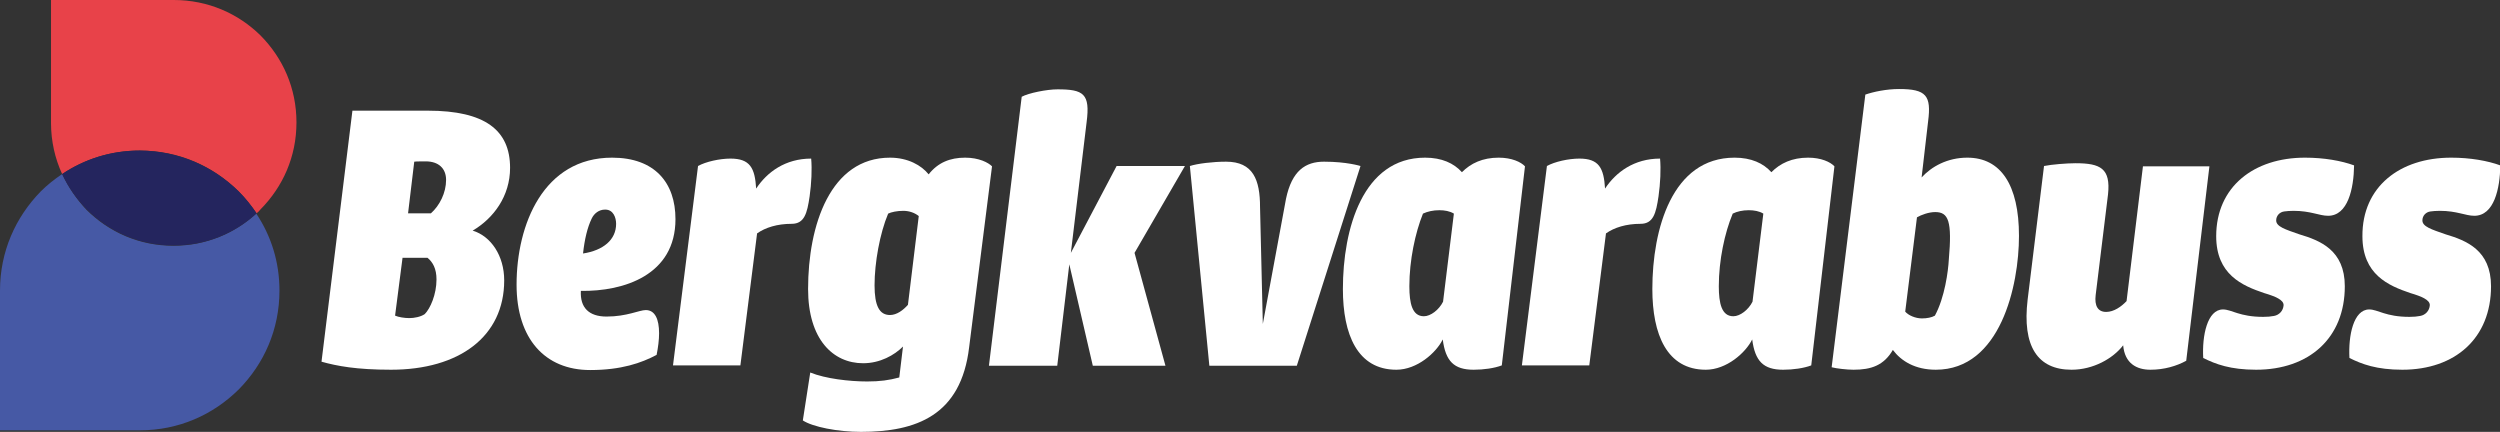<?xml version="1.0" encoding="utf-8"?>
<!-- Generator: Adobe Illustrator 24.0.1, SVG Export Plug-In . SVG Version: 6.00 Build 0)  -->
<svg version="1.1" id="Original" xmlns="http://www.w3.org/2000/svg" xmlns:xlink="http://www.w3.org/1999/xlink" x="0px" y="0px"
	 viewBox="0 0 808.7 139.7" style="enable-background:new 0 0 808.7 139.7;" xml:space="preserve">
<rect x="0" y="0" width="808.7" height="139.7" fill="#333333" stroke="none"/>
<style type="text/css">
	.st0{fill:#FFFFFF;}
	.st1{fill:#4659A5;}
	.st2{fill:#E84249;}
	.st3{fill:#24255E;}
</style>
<path class="st0" d="M134,52.3L132,69h7.4c2.8-2.5,4.9-6.6,4.9-10.8c0-3.7-2.4-6-6.6-6C137.4,52.2,134.4,52.2,134,52.3 M130.2,83.5
	l-2.4,18.6c1.1,0.5,3.1,0.8,4.6,0.8c1.6,0,3.7-0.4,5-1.3c1.8-1.8,3.8-6.4,3.8-11.2c0-3.5-1.2-5.6-2.9-7H130.2z M104,117l10-81.2
	h24.4c18.5,0,26.6,6.3,26.6,18.5c0,9.1-5.3,16.3-12.1,20.3c5.9,1.8,10.2,8.1,10.2,16.1c0,18.2-14.6,28.9-36.6,28.9
	C115.3,119.6,109,118.4,104,117"/>
<path class="st0" d="M199.3,72.4c0-2-0.9-4.6-3.5-4.6c0,0,0,0-0.1,0c-1.9,0-3.5,1.2-4.3,2.9c-1.4,2.9-2.3,6.7-2.8,11.3
	C195.1,81,199.3,77.6,199.3,72.4 M198,51c13.8,0,20.5,8.1,20.5,19.9c0,18.1-16.7,23.4-30.6,23.2c-0.3,5.4,2.6,8.3,8.3,8.3
	c6.6,0,10.6-2.1,12.7-2.1c3,0,4.3,3,4.3,7.5c0,2.1-0.3,4.5-0.8,7c-4.9,2.6-11.4,4.9-21.5,4.9c-14.6,0-23.8-10.1-23.8-27.6
	C167.1,72.6,175.8,51,198,51"/>
<path class="st0" d="M225.8,53.7c2.5-1.4,7-2.4,10.5-2.4c6.3,0,7.9,3,8.3,9.7c3.5-5.3,9.4-9.7,17.8-9.7c0.3,3.5,0.1,7.9-0.5,12.2
	c-0.8,5.5-1.7,8.9-5.8,8.9c-4.7,0-8.5,1.2-11.2,3.1l-5.4,42.7h-21.8L225.8,53.7z"/>
<path class="st0" d="M282.9,92.3c0,6.7,1.6,9.6,5,9.6c2.2,0,4.3-1.6,5.8-3.3l3.5-28.7c-1.2-1-3-1.7-5-1.7c-2,0-3.9,0.4-4.9,0.9
	C284.6,75.5,282.9,85,282.9,92.3 M312.2,51c4.5,0,7.5,1.6,8.7,2.8l-7.4,58.5c-2.6,22.1-17.1,27.4-35,27.4c-7.5,0-15.6-1.6-18.8-3.7
	l2.4-15.5c4.9,2,12.7,2.9,18.4,2.9c4.1,0,7.1-0.4,10.4-1.3l1.2-10c-2.8,2.8-7.4,5.4-12.9,5.4c-9.7,0-17.8-7.7-17.8-24
	c0-20.7,7.2-42.5,26.5-42.5c5.8,0,10.2,2.5,12.5,5.4C303.4,52.6,307.3,51,312.2,51"/>
<path class="st0" d="M319.9,118.3l10.6-87c2.2-1.2,8.1-2.4,11.6-2.4c8.4,0,10.6,1.4,9.4,10.6l-5.1,42.3l14.8-28.1h22.1L367,81.8
	l10,36.5h-23.5l-7.6-32.8l-3.9,32.8H319.9z"/>
<path class="st0" d="M455.9,92.6c0,5.5,0.9,9.7,4.7,9.7c2.2,0,4.9-2.1,6.2-4.7l3.5-28.5c-1.3-0.8-3-1.1-4.7-1.1
	c-2,0-3.8,0.4-5.3,1.1C457.8,75.3,455.9,84.2,455.9,92.6 M434.4,93.5c0-19.4,6.4-42.5,26.6-42.5c5.4,0,9.3,1.8,11.9,4.7
	c2.9-2.9,6.7-4.7,11.9-4.7c4.2,0,7.2,1.4,8.5,2.8l-7.5,64.4c-2.4,0.9-5.8,1.4-9.1,1.4c-6.4,0-9.1-2.8-10-9.8
	c-2.1,4.3-8.3,9.8-15,9.8C439.1,119.6,434.4,108.2,434.4,93.5"/>
<path class="st0" d="M556,92.6c0,5.5,0.9,9.7,4.7,9.7c2.2,0,4.9-2.1,6.2-4.7l3.5-28.5c-1.3-0.8-3-1.1-4.7-1.1c-2,0-3.8,0.4-5.2,1.1
	C557.9,75.3,556,84.2,556,92.6 M534.5,93.5c0-19.4,6.4-42.5,26.6-42.5c5.4,0,9.3,1.8,11.9,4.7c2.9-2.9,6.7-4.7,11.9-4.7
	c4.2,0,7.2,1.4,8.5,2.8l-7.5,64.4c-2.4,0.9-5.8,1.4-9.1,1.4c-6.4,0-9.1-2.8-10-9.8c-2.1,4.3-8.3,9.8-15,9.8
	C539.2,119.6,534.5,108.2,534.5,93.5"/>
<path class="st0" d="M626,68.6c-2.1,0-4.5,0.9-5.9,1.7l-3.8,30.5c1,1.2,3.3,2.2,5.4,2.2c1.6,0,3.2-0.3,4.2-0.9
	c3.2-5.9,4.3-14.4,4.5-18.1C631.5,71.5,630.3,68.6,626,68.6 M621.6,57.4c3.2-3.5,8.3-6.4,14.8-6.4c10.8,0,16.7,8.8,16.7,25.3
	c0,16.1-6,43.3-26.9,43.3c-6.7,0-11.2-2.8-13.9-6.4c-2.9,5-7,6.4-12.7,6.4c-2.2,0-5.6-0.4-7.1-0.8l10.9-88.2
	c2.6-0.9,6.8-1.8,10.9-1.8c8.8,0,10.5,2.1,9.4,10.5L621.6,57.4z"/>
<path class="st0" d="M707.2,116.7c-3.1,1.7-7.1,2.9-11.6,2.9c-4.5,0-8.3-2.1-8.8-7.9c-3.3,4.3-9.7,7.9-16.7,7.9
	c-11,0-16-7.6-14.2-22.7l5.3-43.2c2.4-0.5,7.4-0.9,10.2-0.9c8.1,0,11.4,1.7,10.5,10.1l-4,32.6c-0.4,3.4,0.7,5.4,3.4,5.4
	c2.5,0,4.9-1.7,6.6-3.5l5.3-43.6h21.5L707.2,116.7z"/>
<path class="st0" d="M745.6,51c6.2,0,11.8,1,15.9,2.5c-0.1,7.5-2,16.3-8.4,16.3c-2.9,0-5.6-1.6-11.2-1.6c-1.2,0-2.2,0.1-3,0.2
	c-1.5,0.2-2.6,1.4-2.6,2.9l0,0c0,2,2.9,2.9,7.5,4.5c6.7,2,14.7,5.1,14.7,16.8c0,16.8-11.6,27-28.7,27c-8.3,0-13.1-1.8-17.1-3.8
	c-0.4-7.2,1.3-15.7,6.4-15.7c2.8,0,5.3,2.4,13,2.4c1.4,0,2.5-0.1,3.5-0.3c1.7-0.3,3-1.7,3.1-3.5c0,0,0,0,0,0c0-1.7-2.6-2.8-6.3-3.9
	c-7.1-2.4-15.5-6-15.5-18.4C716.9,60.4,729.1,51,745.6,51"/>
<path class="st1" d="M20.1,56.3c-2.5,1.7-4.8,3.5-6.9,5.6C5,70.3,0,81.4,0,94v45.2h45.2c12.6,0,23.7-5,32-13.2
	c8.2-8.3,13.2-19.4,13.2-32c0-9.3-2.7-17.7-7.5-24.9c-7.1,6.5-16.4,10.4-26.8,10.4c-11.1,0-20.8-4.4-28.1-11.6
	C24.8,64.5,22.1,60.6,20.1,56.3"/>
<path class="st2" d="M56.2,0H16.5v39.7c0,6,1.3,11.6,3.6,16.6c7.2-4.8,15.7-7.6,25.1-7.6c12.6,0,23.7,5,32,13.2
	c2.2,2.2,4.1,4.6,5.8,7.1c0.5-0.4,0.9-0.8,1.3-1.3c7.2-7.3,11.6-17,11.6-28.1c0-11.1-4.4-20.8-11.6-28.1C77.1,4.4,67.3,0,56.2,0"/>
<path class="st3" d="M45.2,48.7c-9.4,0-17.9,2.8-25.1,7.6c2,4.3,4.7,8.1,8,11.5c7.3,7.2,17,11.6,28.1,11.6
	c10.4,0,19.7-3.9,26.8-10.4c-1.7-2.5-3.6-4.9-5.8-7.1C68.9,53.8,57.8,48.8,45.2,48.7"/>
<path class="st0" d="M391.2,118.3l-6.3-64.6c2.5-0.8,7.5-1.4,11.7-1.4c8.8,0,11,5.9,11,14.7l0.9,37.8l7.5-40.5
	c1.9-9.1,6.3-12,12.3-12c7.4,0,11.8,1.4,11.8,1.4l-20.6,64.6H391.2z"/>
<path class="st0" d="M500.4,53.7c2.5-1.4,7-2.4,10.5-2.4c6.3,0,7.9,3,8.3,9.7c3.5-5.3,9.4-9.7,17.8-9.7c0.3,3.5,0.1,7.9-0.5,12.2
	c-0.8,5.5-1.7,8.9-5.8,8.9c-4.7,0-8.5,1.2-11.2,3.1l-5.4,42.7h-21.8L500.4,53.7z"/>
<path class="st0" d="M792.9,51c6.2,0,11.8,1,15.9,2.5c-0.1,7.5-2,16.3-8.4,16.3c-2.9,0-5.6-1.6-11.2-1.6c-1.2,0-2.2,0.1-3,0.2
	c-1.5,0.2-2.6,1.4-2.6,2.9l0,0c0,2,2.9,2.9,7.5,4.5c6.7,2,14.7,5.1,14.7,16.8c0,16.8-11.6,27-28.7,27c-8.3,0-13.1-1.8-17.1-3.8
	c-0.4-7.2,1.3-15.7,6.4-15.7c2.8,0,5.3,2.4,13,2.4c1.4,0,2.5-0.1,3.5-0.3c1.7-0.3,3-1.7,3.1-3.5c0,0,0,0,0,0c0-1.7-2.6-2.8-6.3-3.9
	c-7.1-2.4-15.5-6-15.5-18.4C764.1,60.4,776.3,51,792.9,51"/>
</svg>
